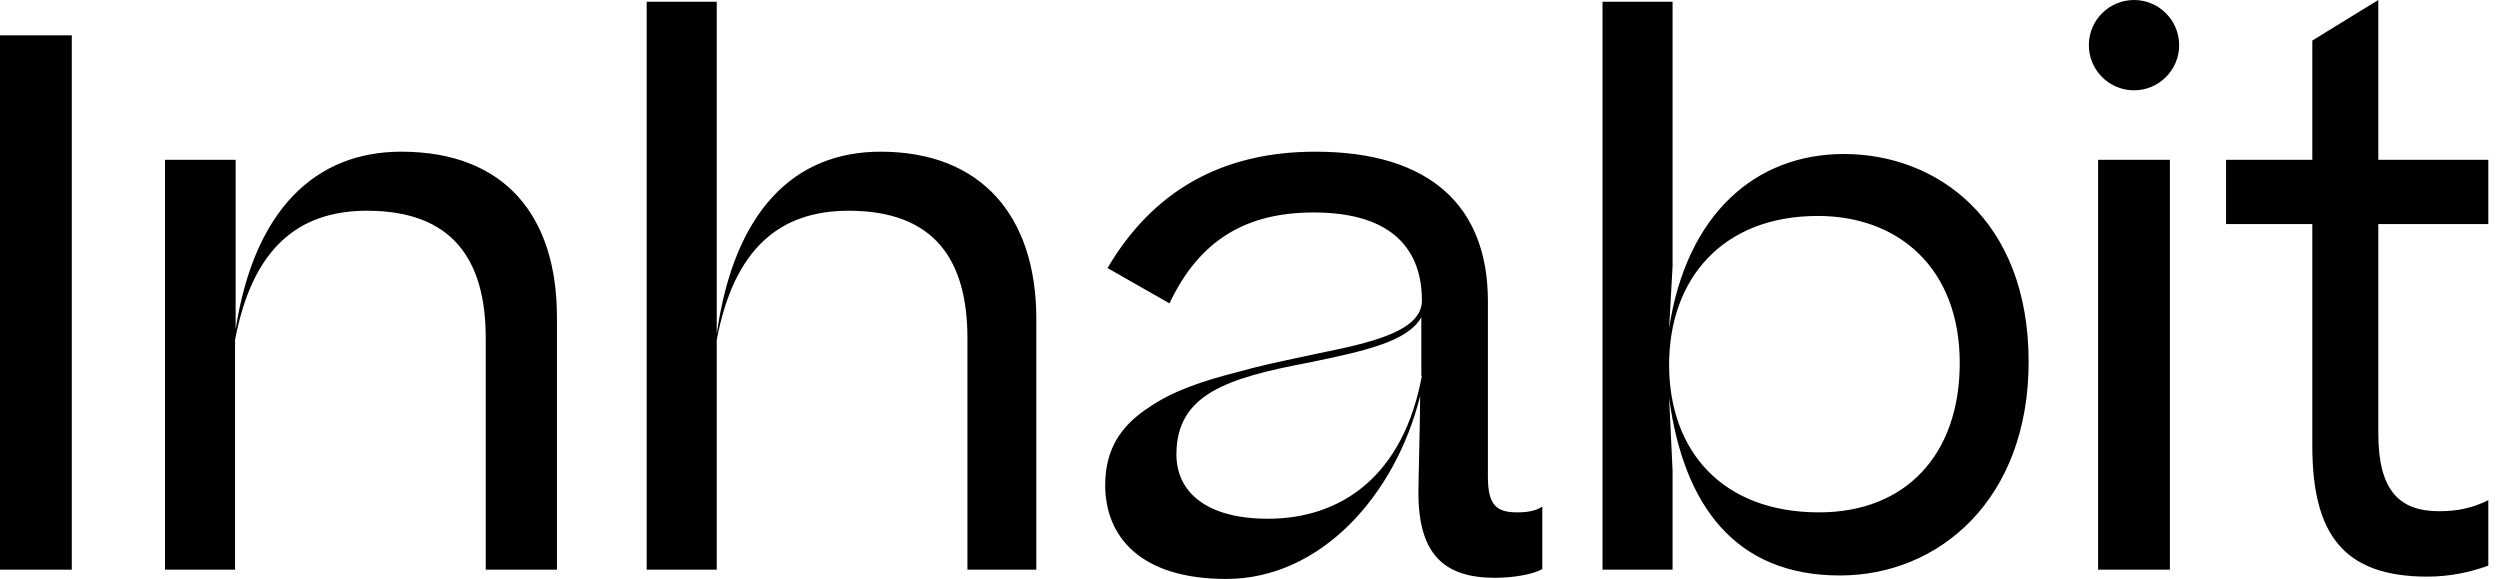 <svg viewBox="0 0 95 22" fill="#000" xmlns="http://www.w3.org/2000/svg" class="header__logo-svg"><path fill="#000" d="M94.556 8.514V6.072H90.376V0L87.868 1.54V6.072H84.59V8.514H87.868V16.94C87.868 20.306 89.056 21.912 92.246 21.912C93.104 21.912 93.896 21.736 94.556 21.494V19.008C93.962 19.294 93.434 19.426 92.686 19.426C91.19 19.426 90.376 18.656 90.376 16.478V8.514H94.556ZM33.462 5.764C30.184 5.764 27.896 8.008 27.236 12.694V0.066H24.574V21.648H27.236V12.914C27.896 9.438 29.634 8.008 32.252 8.008C35.508 8.008 36.762 9.878 36.762 12.848V21.648H39.38V12.056C39.358 8.206 37.29 5.764 33.462 5.764ZM0 1.342H2.728V21.648H0V1.342ZM8.954 12.518C9.658 7.964 11.99 5.764 15.246 5.764C19.184 5.764 21.164 8.206 21.164 12.056V21.648H18.458V12.848C18.458 9.878 17.204 8.008 13.948 8.008C11.33 8.008 9.592 9.438 8.932 12.914V21.648H6.27V6.072H8.954V12.518ZM56.54 11.44V18.106C56.54 19.206 56.87 19.47 57.662 19.47C58.124 19.47 58.41 19.382 58.608 19.25V21.626C58.256 21.824 57.53 21.956 56.804 21.956C54.868 21.956 53.9 21.054 53.9 18.722C53.9 18.478 53.913 17.894 53.928 17.246L53.928 17.245V17.245L53.928 17.244L53.928 17.244L53.928 17.244C53.946 16.434 53.966 15.524 53.966 15.048C53.02 18.832 50.182 22 46.596 22C43.34 22 41.998 20.394 41.998 18.436C41.998 17.094 42.57 16.192 43.648 15.488C44.572 14.85 45.694 14.476 47.08 14.124C47.807 13.916 48.656 13.736 49.477 13.561L49.478 13.561L49.478 13.561C49.701 13.514 49.922 13.467 50.138 13.42C52.206 13.002 54.032 12.562 54.032 11.418C54.032 9.548 52.976 8.074 49.918 8.074C47.366 8.074 45.584 9.108 44.44 11.528L42.086 10.186C43.78 7.304 46.376 5.764 49.984 5.764C54.362 5.764 56.54 7.854 56.54 11.44ZM48.18 19.712C50.974 19.712 53.328 18.084 54.032 14.278H54.01V12.056C53.486 12.995 51.791 13.349 49.809 13.763L49.764 13.772C46.618 14.366 44.704 14.982 44.704 17.27C44.704 18.7 45.848 19.712 48.18 19.712ZM70.07 5.852C66.704 5.852 64.086 8.14 63.426 12.474L63.558 10.12V0.066H60.896V21.648H63.558V17.886L63.426 15.114C63.976 19.228 65.956 21.868 69.916 21.868C73.7 21.868 77.088 18.964 77.088 13.75C77.088 8.338 73.59 5.852 70.07 5.852ZM69.124 19.47C65.45 19.47 63.426 17.138 63.426 13.86C63.426 10.626 65.428 8.206 69.08 8.206C72.138 8.206 74.47 10.186 74.47 13.794C74.47 17.27 72.424 19.47 69.124 19.47ZM79.728 6.072H82.456V21.648H79.728V6.072ZM79.376 1.716C79.376 0.77 80.146 0 81.092 0C82.038 0 82.808 0.77 82.808 1.716C82.808 2.662 82.038 3.432 81.092 3.432C80.146 3.432 79.376 2.662 79.376 1.716Z" class="header__logo-path"></path></svg>
